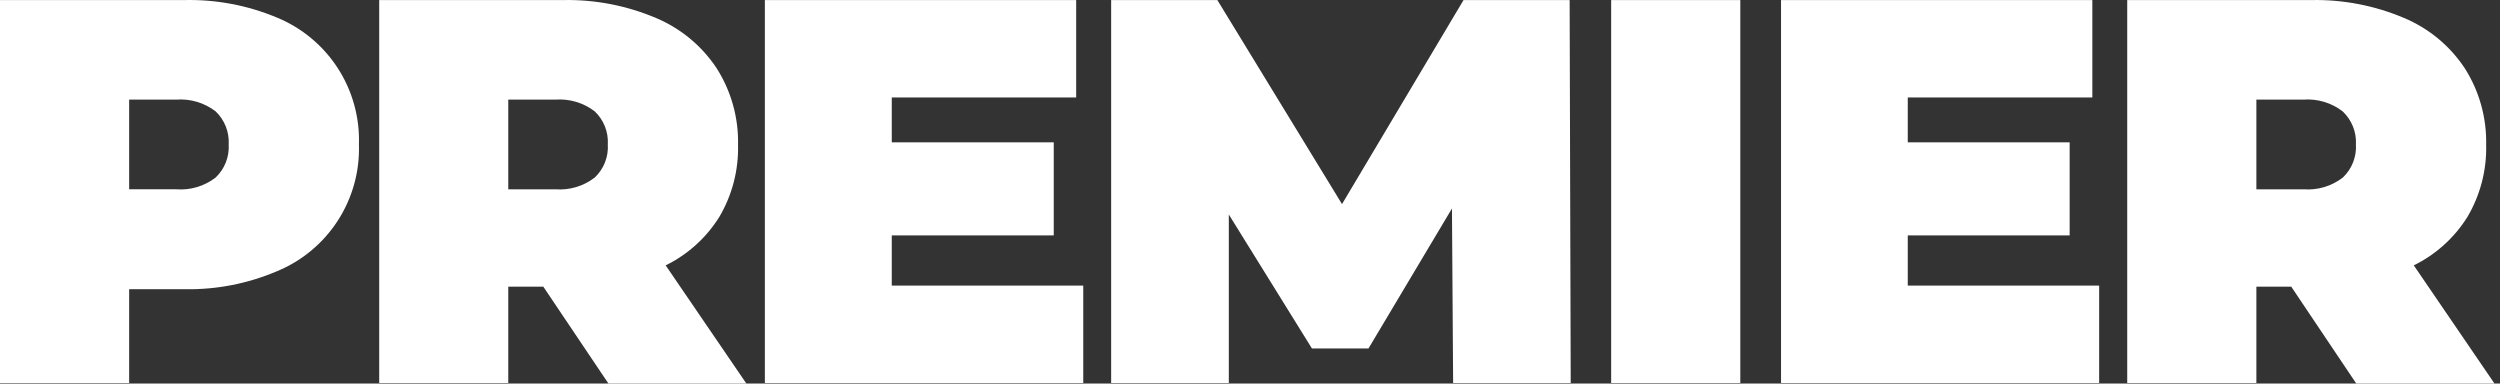 <svg width="365" height="56" viewBox="0 0 365 56" fill="none" xmlns="http://www.w3.org/2000/svg">
<rect x="0" y="0" width="365" height="56" fill="#333333" stroke="none"/>
<path d="M40.423 2.561C44.071 4.06 47.173 6.638 49.315 9.949C51.456 13.261 52.534 17.148 52.404 21.09C52.532 25.029 51.453 28.914 49.311 32.223C47.17 35.532 44.069 38.108 40.423 39.605C36.166 41.417 31.574 42.31 26.948 42.224H18.856V55.921H0V0.008H26.948C31.569 -0.092 36.159 0.778 40.423 2.561ZM31.479 25.922C32.131 25.305 32.64 24.552 32.97 23.717C33.3 22.883 33.444 21.986 33.391 21.09C33.441 20.194 33.296 19.298 32.966 18.464C32.636 17.629 32.129 16.877 31.479 16.258C29.839 15 27.792 14.389 25.731 14.543H18.856V27.637H25.731C27.793 27.797 29.841 27.186 31.479 25.922Z" fill="white"/>
<path d="M79.326 41.858H74.207V55.922H55.364V0.008H82.273C86.907 -0.076 91.507 0.817 95.773 2.627C99.39 4.144 102.475 6.701 104.638 9.973C106.758 13.311 107.843 17.202 107.755 21.156C107.843 24.832 106.905 28.46 105.044 31.631C103.146 34.694 100.423 37.158 97.187 38.742L108.972 56H88.833L79.326 41.858ZM86.83 16.259C85.189 15 83.143 14.39 81.081 14.543H74.207V27.638H81.081C83.144 27.797 85.192 27.186 86.83 25.922C87.484 25.307 87.994 24.555 88.324 23.72C88.655 22.884 88.797 21.987 88.741 21.09C88.794 20.194 88.651 19.298 88.32 18.463C87.99 17.628 87.481 16.876 86.83 16.259Z" fill="white"/>
<path d="M212.157 55.921L211.987 30.439L199.796 50.88H191.546L179.407 31.317V55.921H162.228V0.008H177.731L195.933 29.798L213.676 0.008H229.167L229.324 55.921H212.157Z" fill="white"/>
<path d="M334.525 41.858H329.431V55.922H310.575V0.008H337.497C342.131 -0.076 346.731 0.817 350.998 2.627C354.615 4.144 357.7 6.701 359.863 9.973C361.983 13.311 363.067 17.202 362.979 21.156C363.068 24.832 362.129 28.46 360.268 31.631C358.367 34.691 355.645 37.155 352.412 38.742L364.197 56H344.018L334.525 41.858ZM342.028 16.259C340.387 15 338.341 14.39 336.279 14.543H329.431V27.638H336.306C338.368 27.797 340.416 27.186 342.054 25.922C342.706 25.305 343.215 24.553 343.545 23.718C343.875 22.883 344.019 21.987 343.966 21.09C344.013 20.193 343.864 19.295 343.529 18.461C343.195 17.627 342.682 16.875 342.028 16.259Z" fill="white"/>
<path d="M235.229 0.008H254.085V55.921H235.229V0.008Z" fill="white"/>
<path d="M306.476 41.701V55.921H260.03V0.008H305.481V14.228H278.533V20.776H302.168V34.368H278.533V41.701H306.476Z" fill="white"/>
<path d="M158.155 41.701V55.921H111.67V0.008H157.121V14.228H130.198V20.776H153.847V34.368H130.198V41.701H158.155Z" fill="white"/>
</svg>
